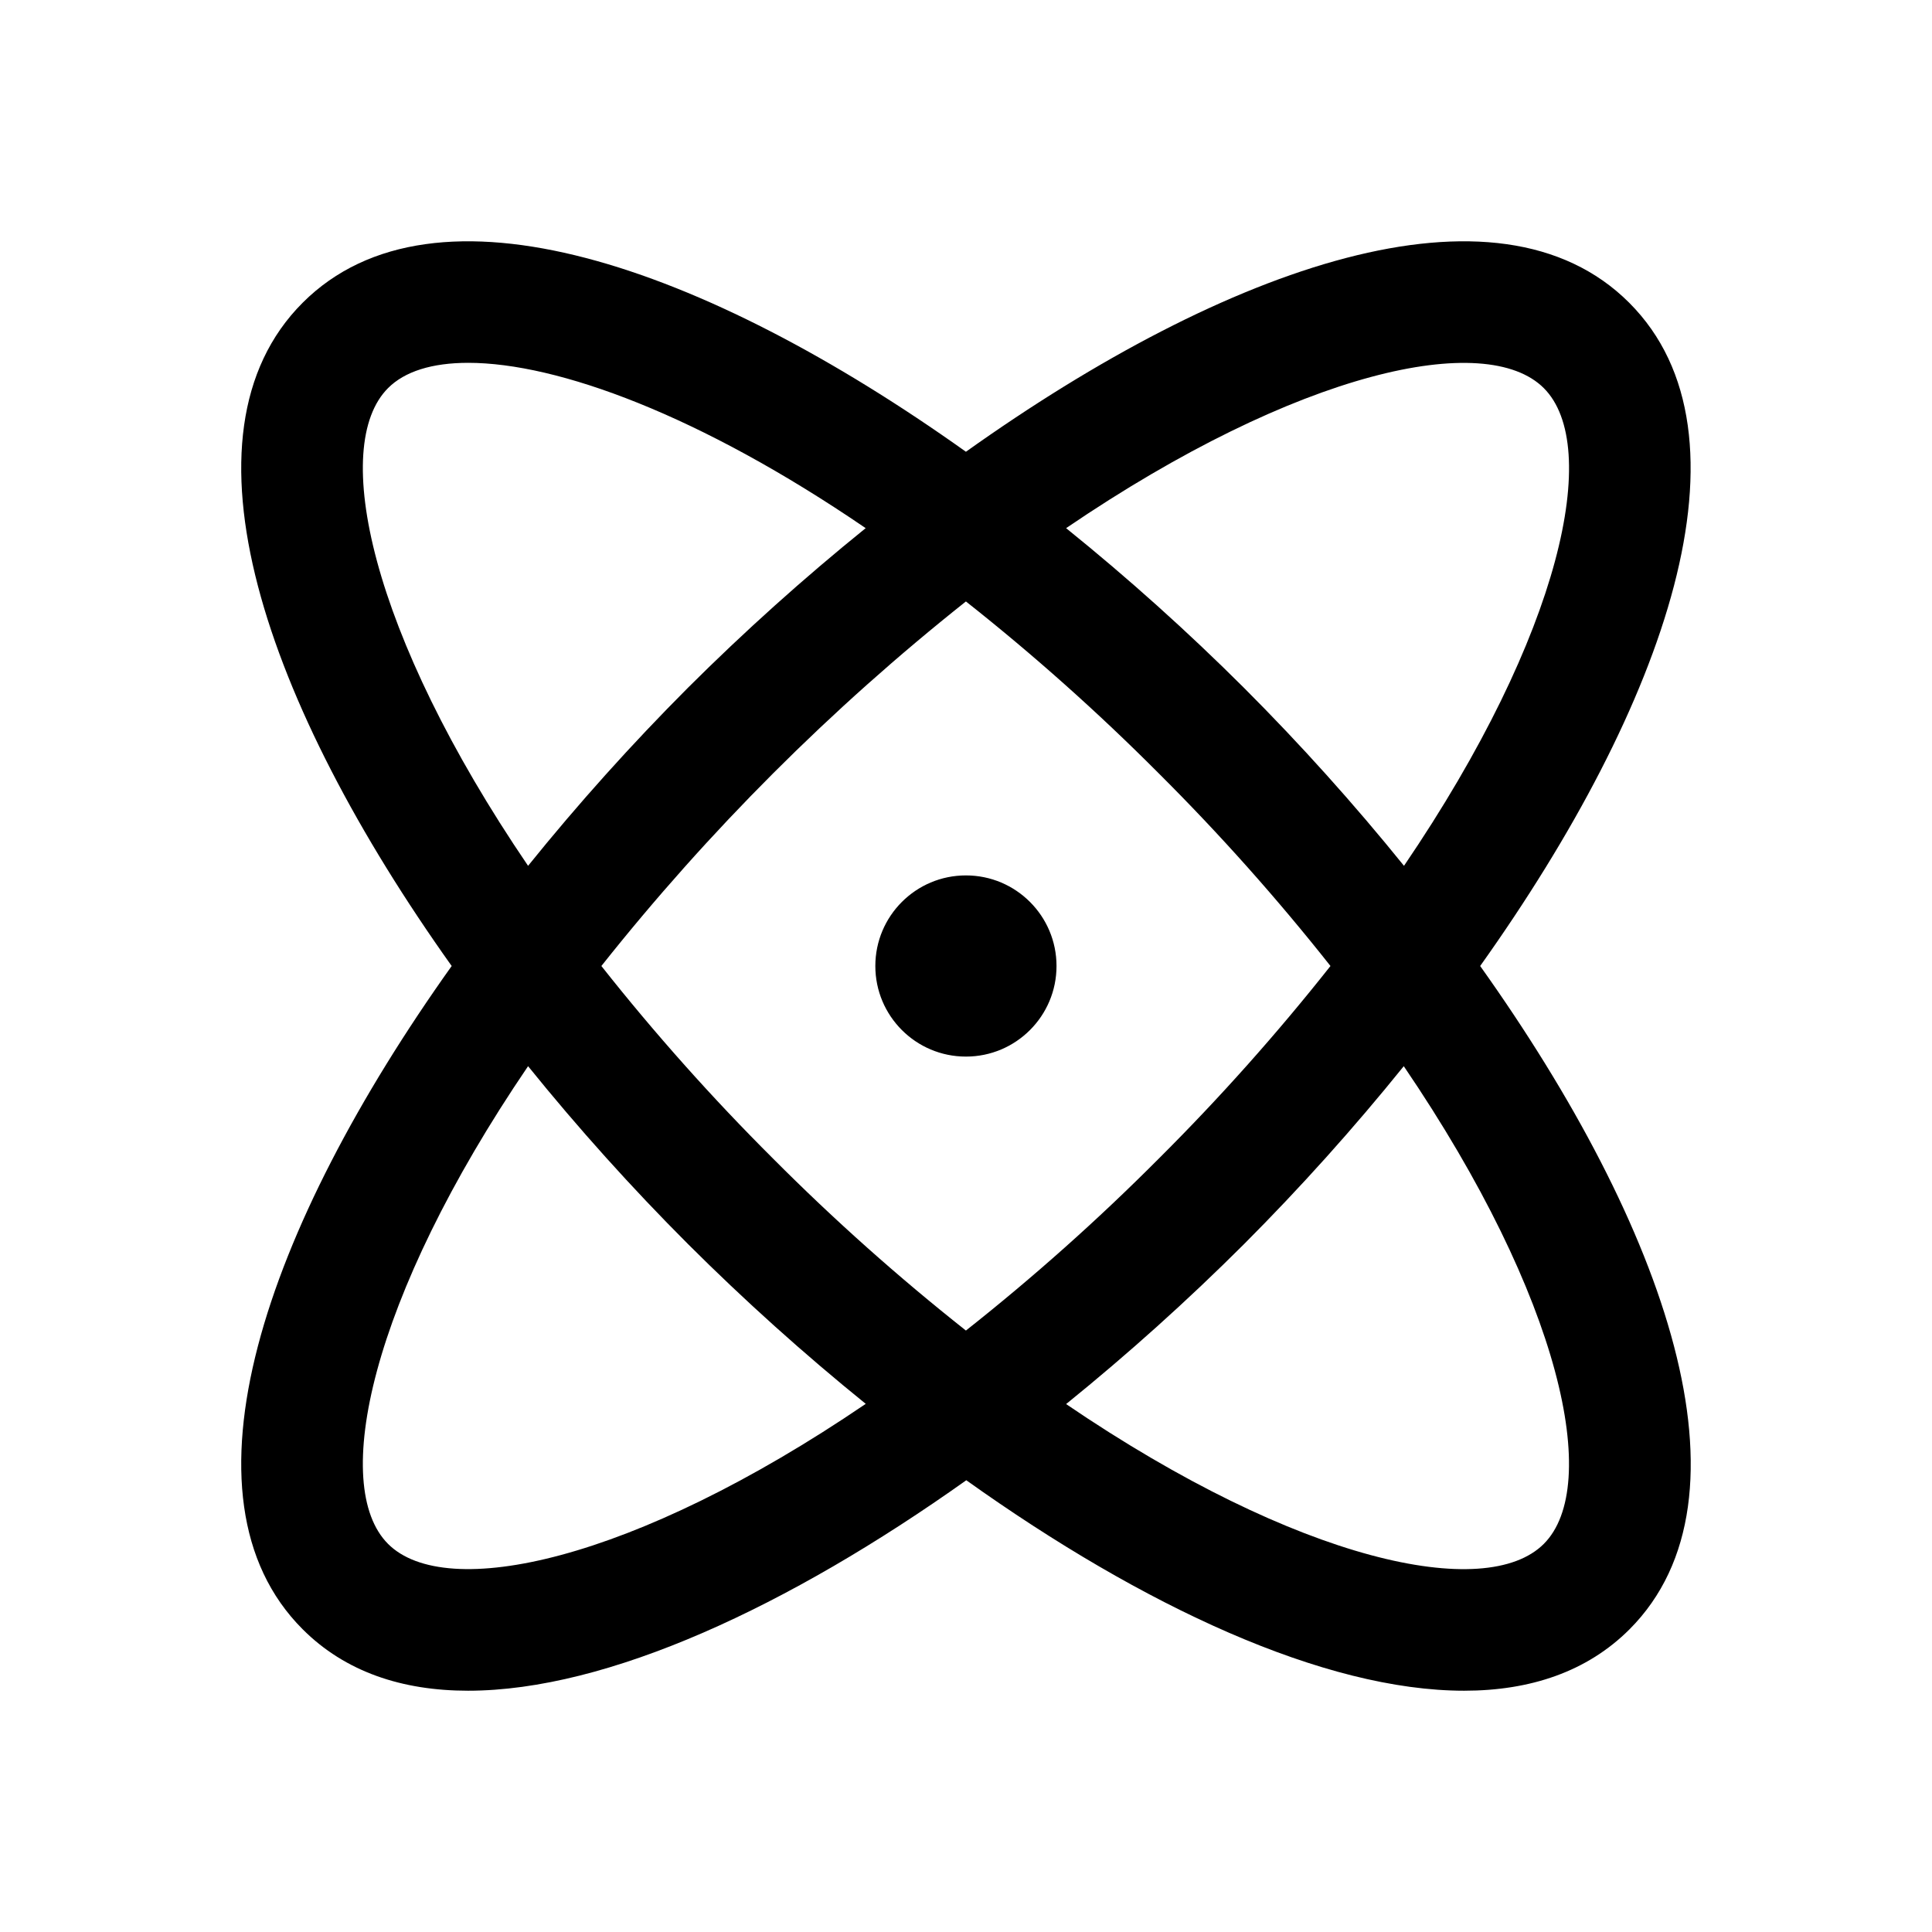 <svg xml:space="preserve" viewBox="0 0 1080 1080" height="1080" width="1080" version="1.1" xmlns:xlink="http://www.w3.org/1999/xlink" xmlns="http://www.w3.org/2000/svg">
<desc>Created with Fabric.js 5.2.4</desc>
<defs>
</defs>
<rect fill="transparent" height="100%" width="100%" y="0" x="0"></rect>
<g id="dfd79769-d034-47d1-9255-b34d8d617b78" transform="matrix(1 0 0 1 540 540)">
<rect height="1080" width="1080" ry="0" rx="0" y="-540" x="-540" style="stroke: none; stroke-width: 1; stroke-dasharray: none; stroke-linecap: butt; stroke-dashoffset: 0; stroke-linejoin: miter; stroke-miterlimit: 4; fill: rgb(255,255,255); fill-rule: nonzero; opacity: 1; visibility: hidden;"></rect>
</g>
<g id="08fe5554-e8fb-4fff-a39c-3d5b19adf5e2" transform="matrix(1 0 0 1 540 540)">
</g>
<g transform="matrix(4.22 0 0 4.22 540 540)">
<path stroke-linecap="round" d="M 196.12 128 C 220.77 93.39 233.34 57.62 215.86 40.14 C 198.38 22.66 162.61 35.23 128 59.88 C 93.39 35.23 57.62 22.66 40.14 40.14 C 22.66 57.62 35.23 93.39 59.88 128 C 35.23 162.61 22.66 198.38 40.14 215.86 L 40.14 215.86 C 45.77 221.49 53.29 224 62.05 224 C 80.53 224 104.53 212.83 128.05 196.12 C 151.47 212.83 175.47 224 194 224 C 202.76 224 210.29 221.48 215.91 215.86 L 215.91 215.86 C 233.34 198.38 220.77 162.61 196.12 128 Z M 204.55 51.45 C 212.19 59.09 207.03 83.85 186.03 114.73 C 179.386 106.506 172.313 98.638 164.84 91.16 C 157.361 83.697 149.493 76.634 141.27 70 C 172.15 49 196.91 43.8 204.55 51.45 Z M 176.29 128 C 169.214 136.952 161.614 145.477 153.53 153.53 C 145.477 161.614 136.952 169.214 128 176.29 C 119.048 169.214 110.523 161.614 102.47 153.53 C 94.386 145.477 86.786 136.952 79.71 128 C 93.907 110.11 110.11 93.907 128 79.71 C 136.952 86.786 145.477 94.386 153.53 102.47 C 161.614 110.523 169.214 119.048 176.29 128 Z M 51.45 51.45 C 53.65 49.24 57.28 48.1 62.07 48.1 C 73.89 48.1 92.76 55 114.72 70 C 106.504 76.639 98.64 83.702 91.16 91.16 C 83.697 98.639 76.634 106.507 70 114.73 C 49 83.85 43.81 59.09 51.45 51.45 Z M 51.45 204.55 C 43.81 196.91 49 172.15 70 141.27 C 76.644 149.494 83.717 157.362 91.19 164.84 C 98.664 172.297 106.521 179.36 114.73 186 C 83.85 207 59.09 212.2 51.45 204.55 Z M 204.55 204.55 C 196.91 212.2 172.15 207.03 141.27 186.03 C 149.49 179.381 157.357 172.308 164.84 164.84 C 172.303 157.361 179.366 149.493 186 141.27 C 207 172.15 212.19 196.91 204.55 204.55 Z M 140 128 C 140 134.627 134.627 140 128 140 C 121.373 140 116 134.627 116 128 C 116 121.373 121.373 116 128 116 C 134.627 116 140 121.373 140 128 Z" transform="translate(-128.01, -128)" style="stroke: none; stroke-width: 1; stroke-dasharray: none; stroke-linecap: butt; stroke-dashoffset: 0; stroke-linejoin: miter; stroke-miterlimit: 4; fill: rgb(0,0,0); fill-rule: nonzero; opacity: 1;"></path>
</g>
</svg>
